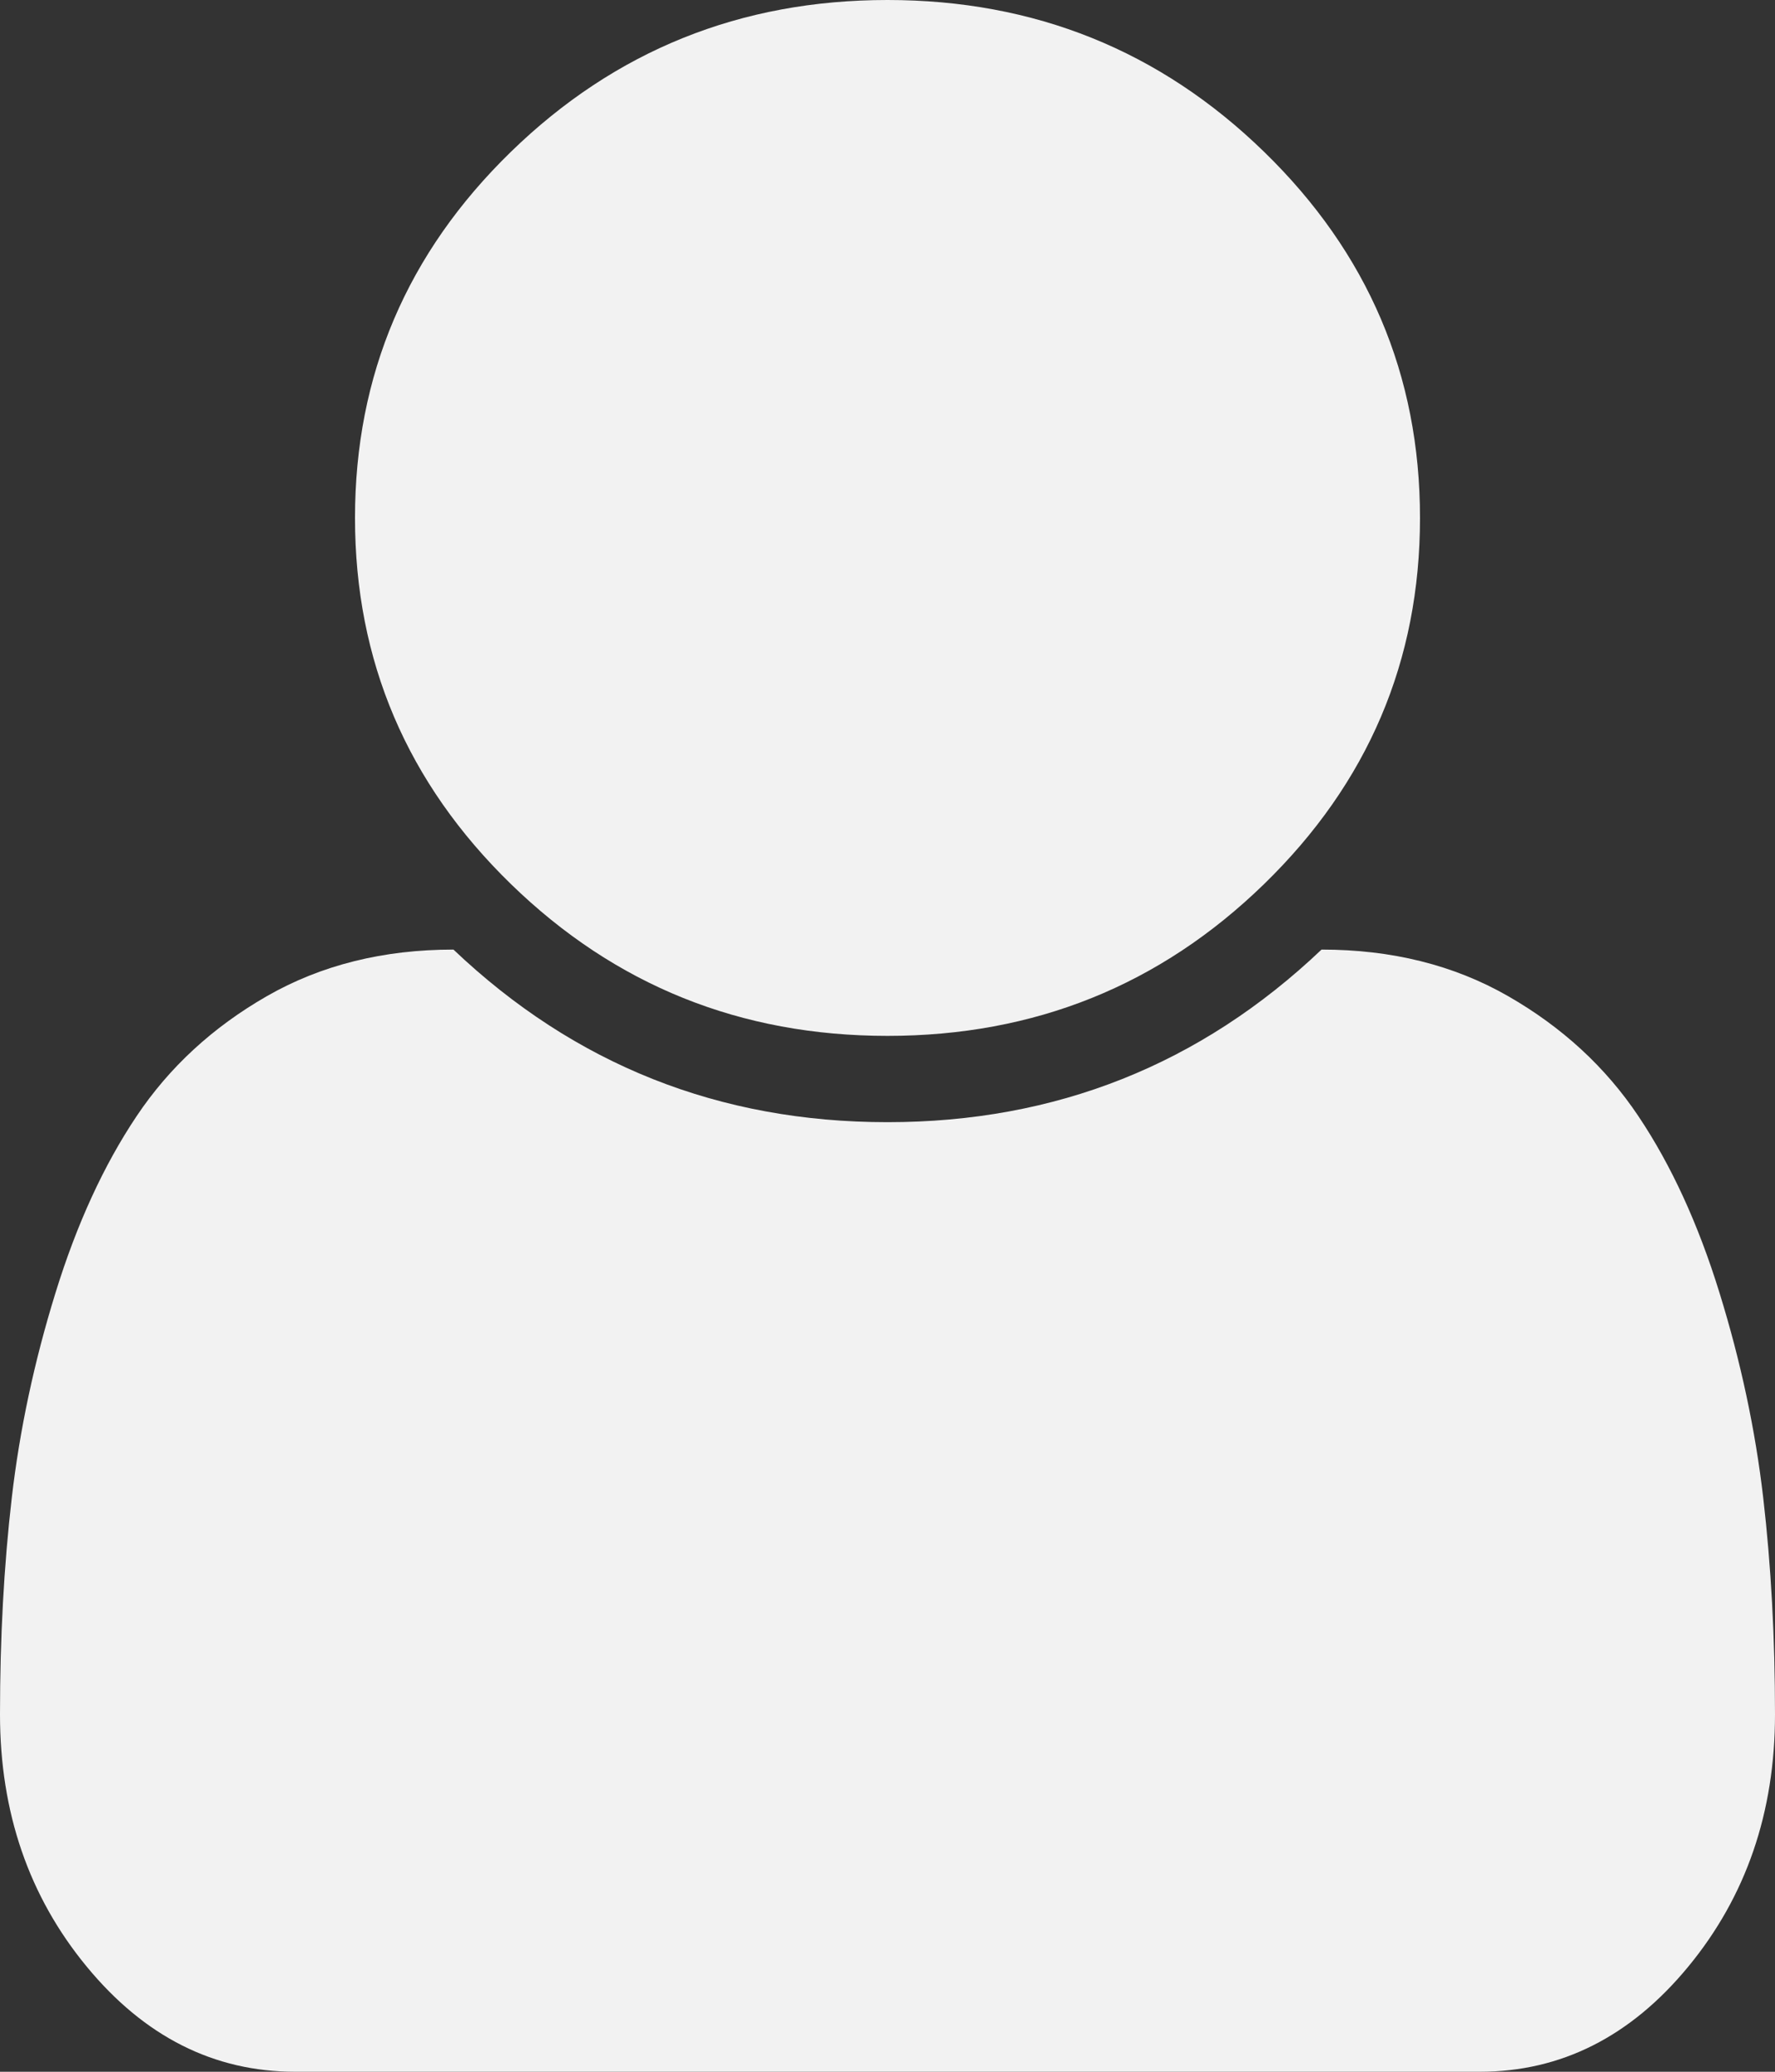 ﻿<?xml version="1.0" encoding="utf-8"?>
<svg version="1.1" xmlns:xlink="http://www.w3.org/1999/xlink" width="30px" height="35px" xmlns="http://www.w3.org/2000/svg">
  <rect width="100%" height="100%" fill="#333333" stroke="none"/>
  <g transform="matrix(1 0 0 1 -847 -36 )">
    <path d="M 29.801 25.304  C 29.934 26.451  30 27.67  30 28.962  C 30 30.617  29.512 32.038  28.535 33.223  C 27.559 34.408  26.383 35  25.008 35  L 4.992 35  C 3.617 35  2.441 34.408  1.465 33.223  C 0.488 32.038  0 30.617  0 28.962  C 0 27.67  0.066 26.451  0.199 25.304  C 0.332 24.157  0.578 23.003  0.938 21.841  C 1.297 20.679  1.754 19.684  2.309 18.856  C 2.863 18.028  3.598 17.352  4.512 16.828  C 5.426 16.304  6.477 16.042  7.664 16.042  C 9.711 17.986  12.156 18.958  15 18.958  C 17.844 18.958  20.289 17.986  22.336 16.042  C 23.523 16.042  24.574 16.304  25.488 16.828  C 26.402 17.352  27.137 18.028  27.691 18.856  C 28.246 19.684  28.703 20.679  29.062 21.841  C 29.422 23.003  29.668 24.157  29.801 25.304  Z M 21.363 2.563  C 23.121 4.272  24 6.335  24 8.75  C 24 11.165  23.121 13.228  21.363 14.937  C 19.605 16.646  17.484 17.5  15 17.5  C 12.516 17.5  10.395 16.646  8.637 14.937  C 6.879 13.228  6 11.165  6 8.75  C 6 6.335  6.879 4.272  8.637 2.563  C 10.395 0.854  12.516 0  15 0  C 17.484 0  19.605 0.854  21.363 2.563  Z " fill-rule="nonzero" fill="#f2f2f2" stroke="none" transform="matrix(1 0 0 1 847 36 )" />
  </g>
</svg>